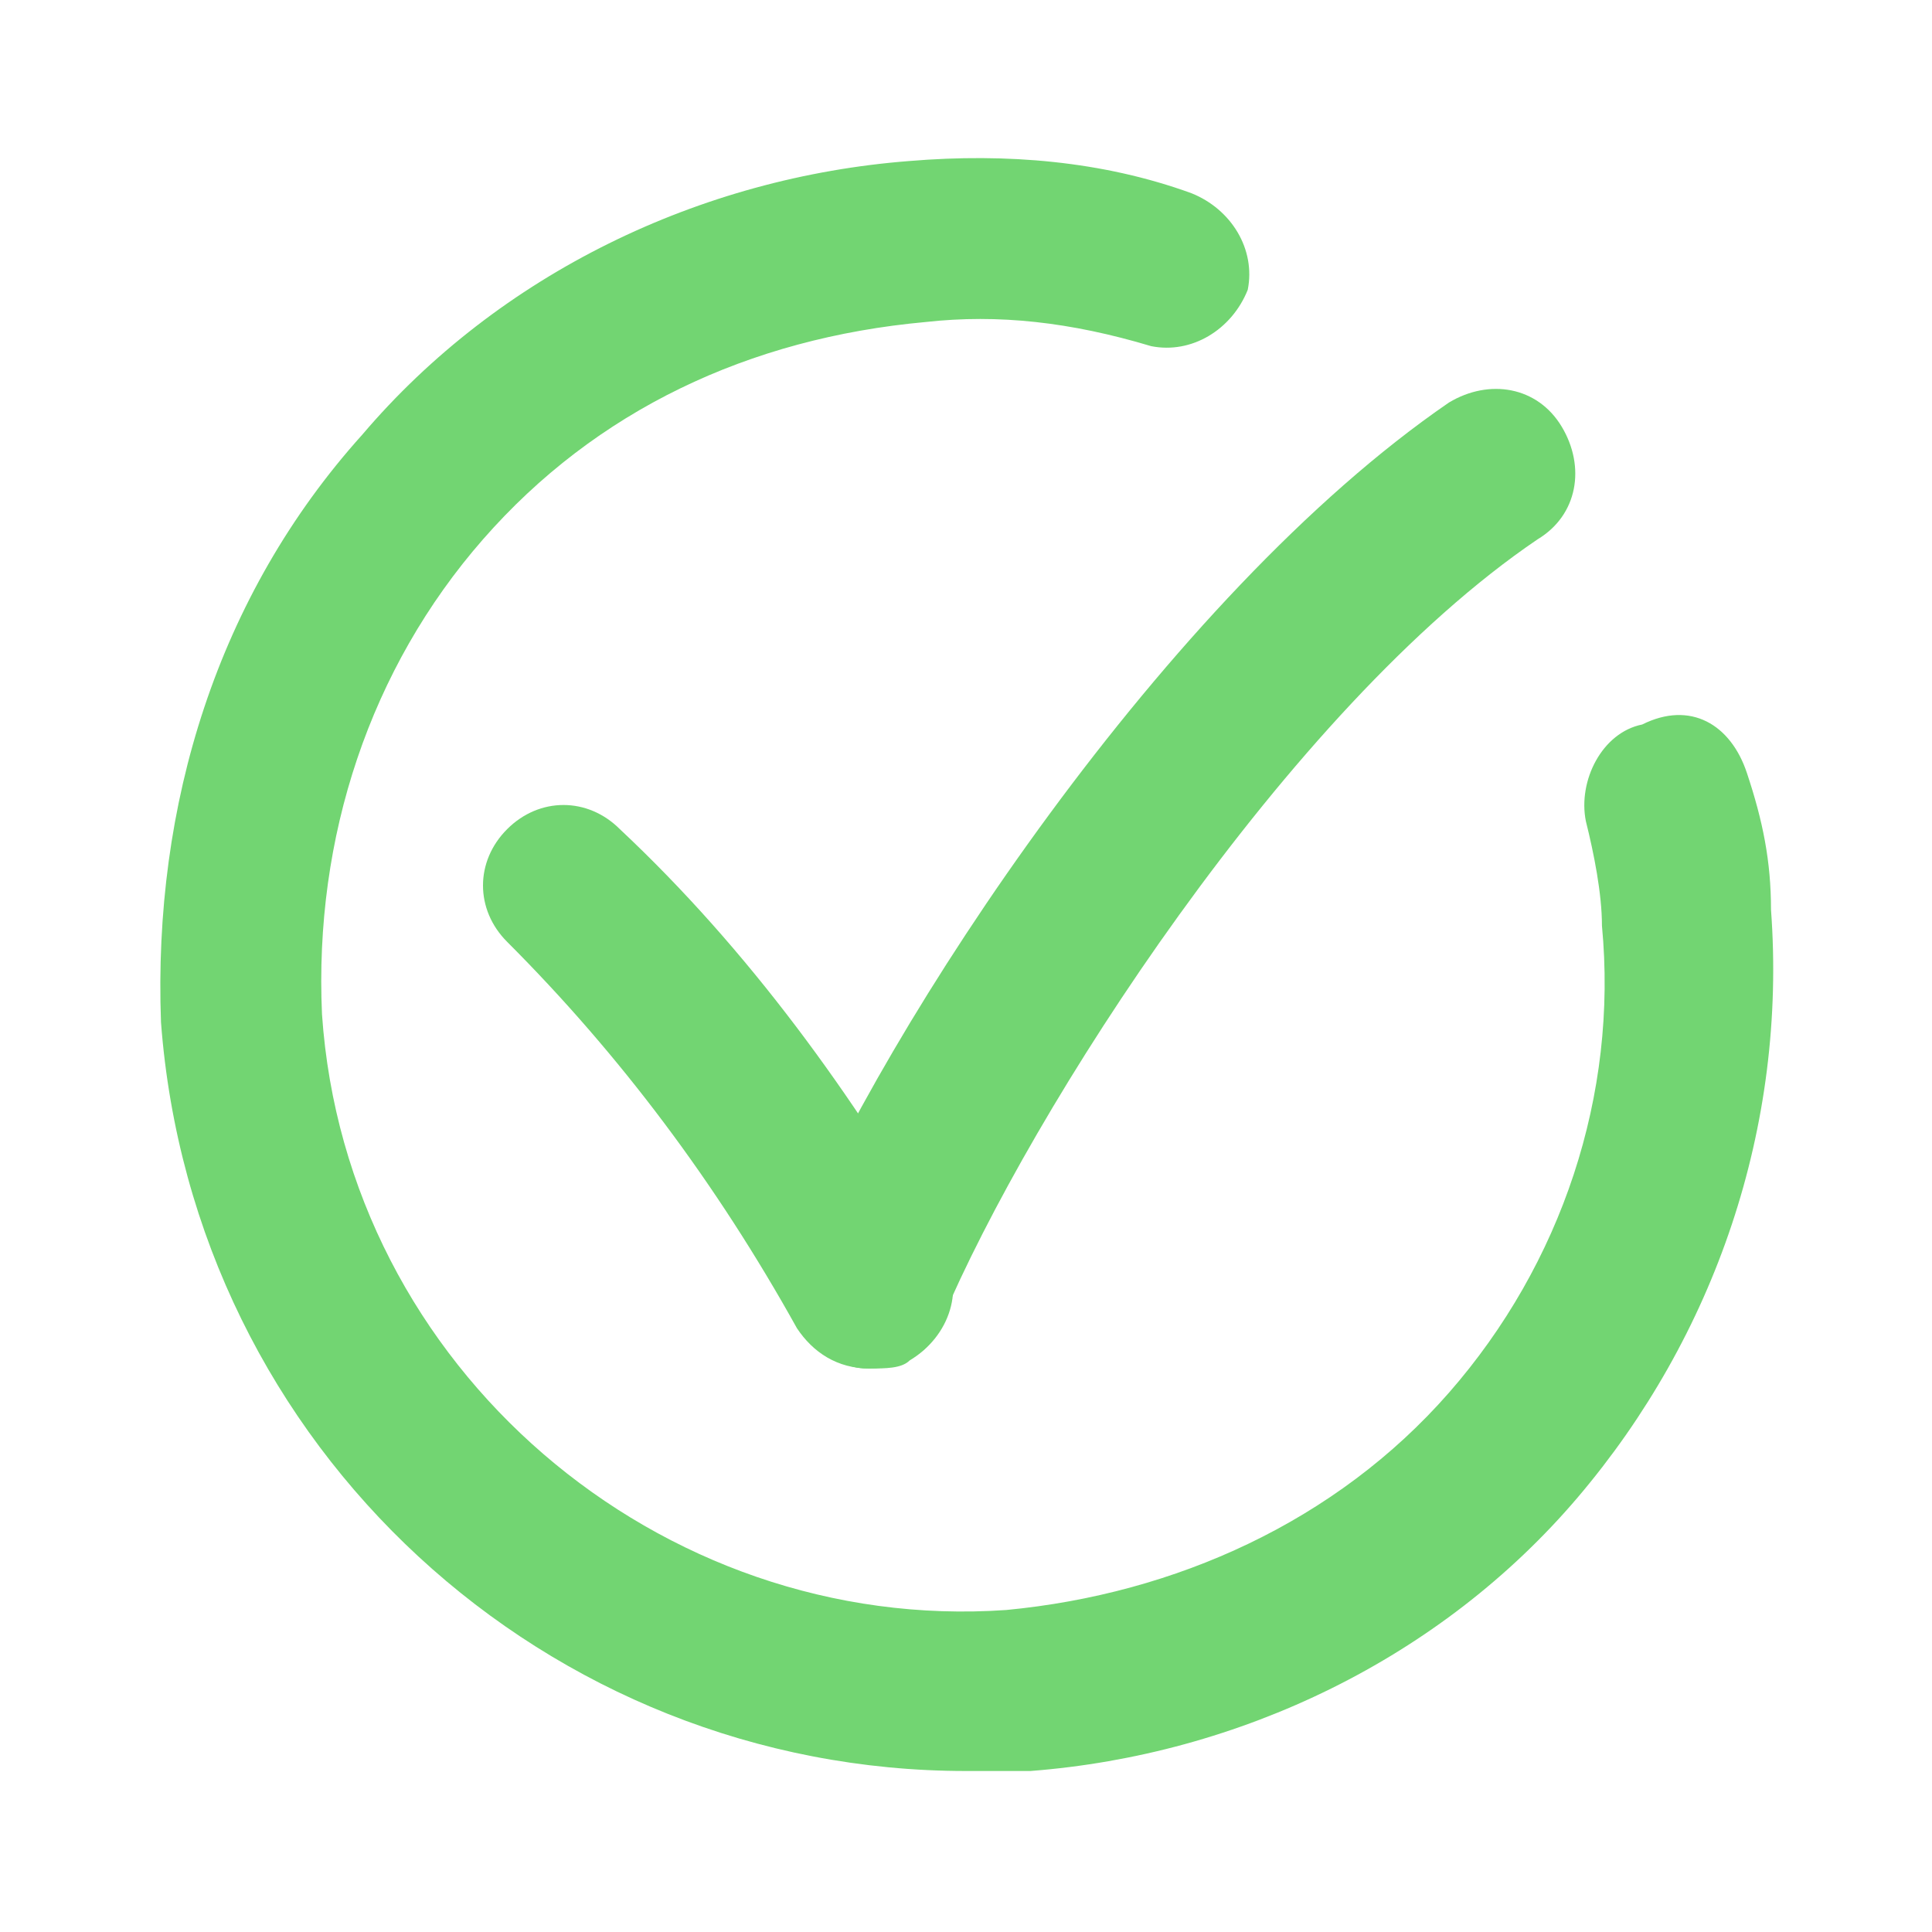 <svg width="30" height="30" viewBox="0 0 30 30" fill="none" xmlns="http://www.w3.org/2000/svg">
<path d="M13.5 21.25C13.375 21.25 13.25 21.25 13 21.125C12.375 20.875 12 20.125 12.25 19.5C13.75 15.875 18.125 9.25 22.5 6.25C23.125 5.875 23.875 6 24.25 6.625C24.625 7.25 24.5 8 23.875 8.375C20 11 16 17.25 14.625 20.5C14.5 21 14 21.25 13.5 21.25Z" fill="#72D572"/>
<path d="M13.5 21.25C13 21.25 12.625 21 12.375 20.625C11.125 18.375 9.625 16.375 7.875 14.625C7.375 14.125 7.375 13.375 7.875 12.875C8.375 12.375 9.125 12.375 9.625 12.875C11.625 14.75 13.25 17 14.625 19.375C15 20 14.75 20.75 14.125 21.125C14 21.25 13.75 21.25 13.5 21.25Z" fill="#72D572"/>
<path d="M15 27.5C8.5 27.5 3 22.5 2.5 15.875C2.375 12.5 3.375 9.25 5.625 6.75C7.75 4.25 10.875 2.75 14.125 2.5C15.625 2.375 17.125 2.5 18.5 3C19.125 3.25 19.5 3.875 19.375 4.5C19.125 5.125 18.5 5.5 17.875 5.375C16.625 5 15.5 4.875 14.375 5C11.625 5.25 9.25 6.375 7.5 8.375C5.75 10.375 4.875 13 5 15.75C5.375 21.25 10.25 25.375 15.625 25C18.25 24.75 20.75 23.625 22.5 21.625C24.25 19.625 25.125 17 24.875 14.375C24.875 13.875 24.75 13.25 24.625 12.75C24.5 12.125 24.875 11.375 25.5 11.25C26.25 10.875 26.875 11.25 27.125 12C27.375 12.75 27.5 13.375 27.5 14.125C27.75 17.5 26.625 20.75 24.5 23.25C22.375 25.75 19.25 27.25 16 27.5C15.625 27.5 15.375 27.5 15 27.5Z" fill="#72D572"/>
</svg>
